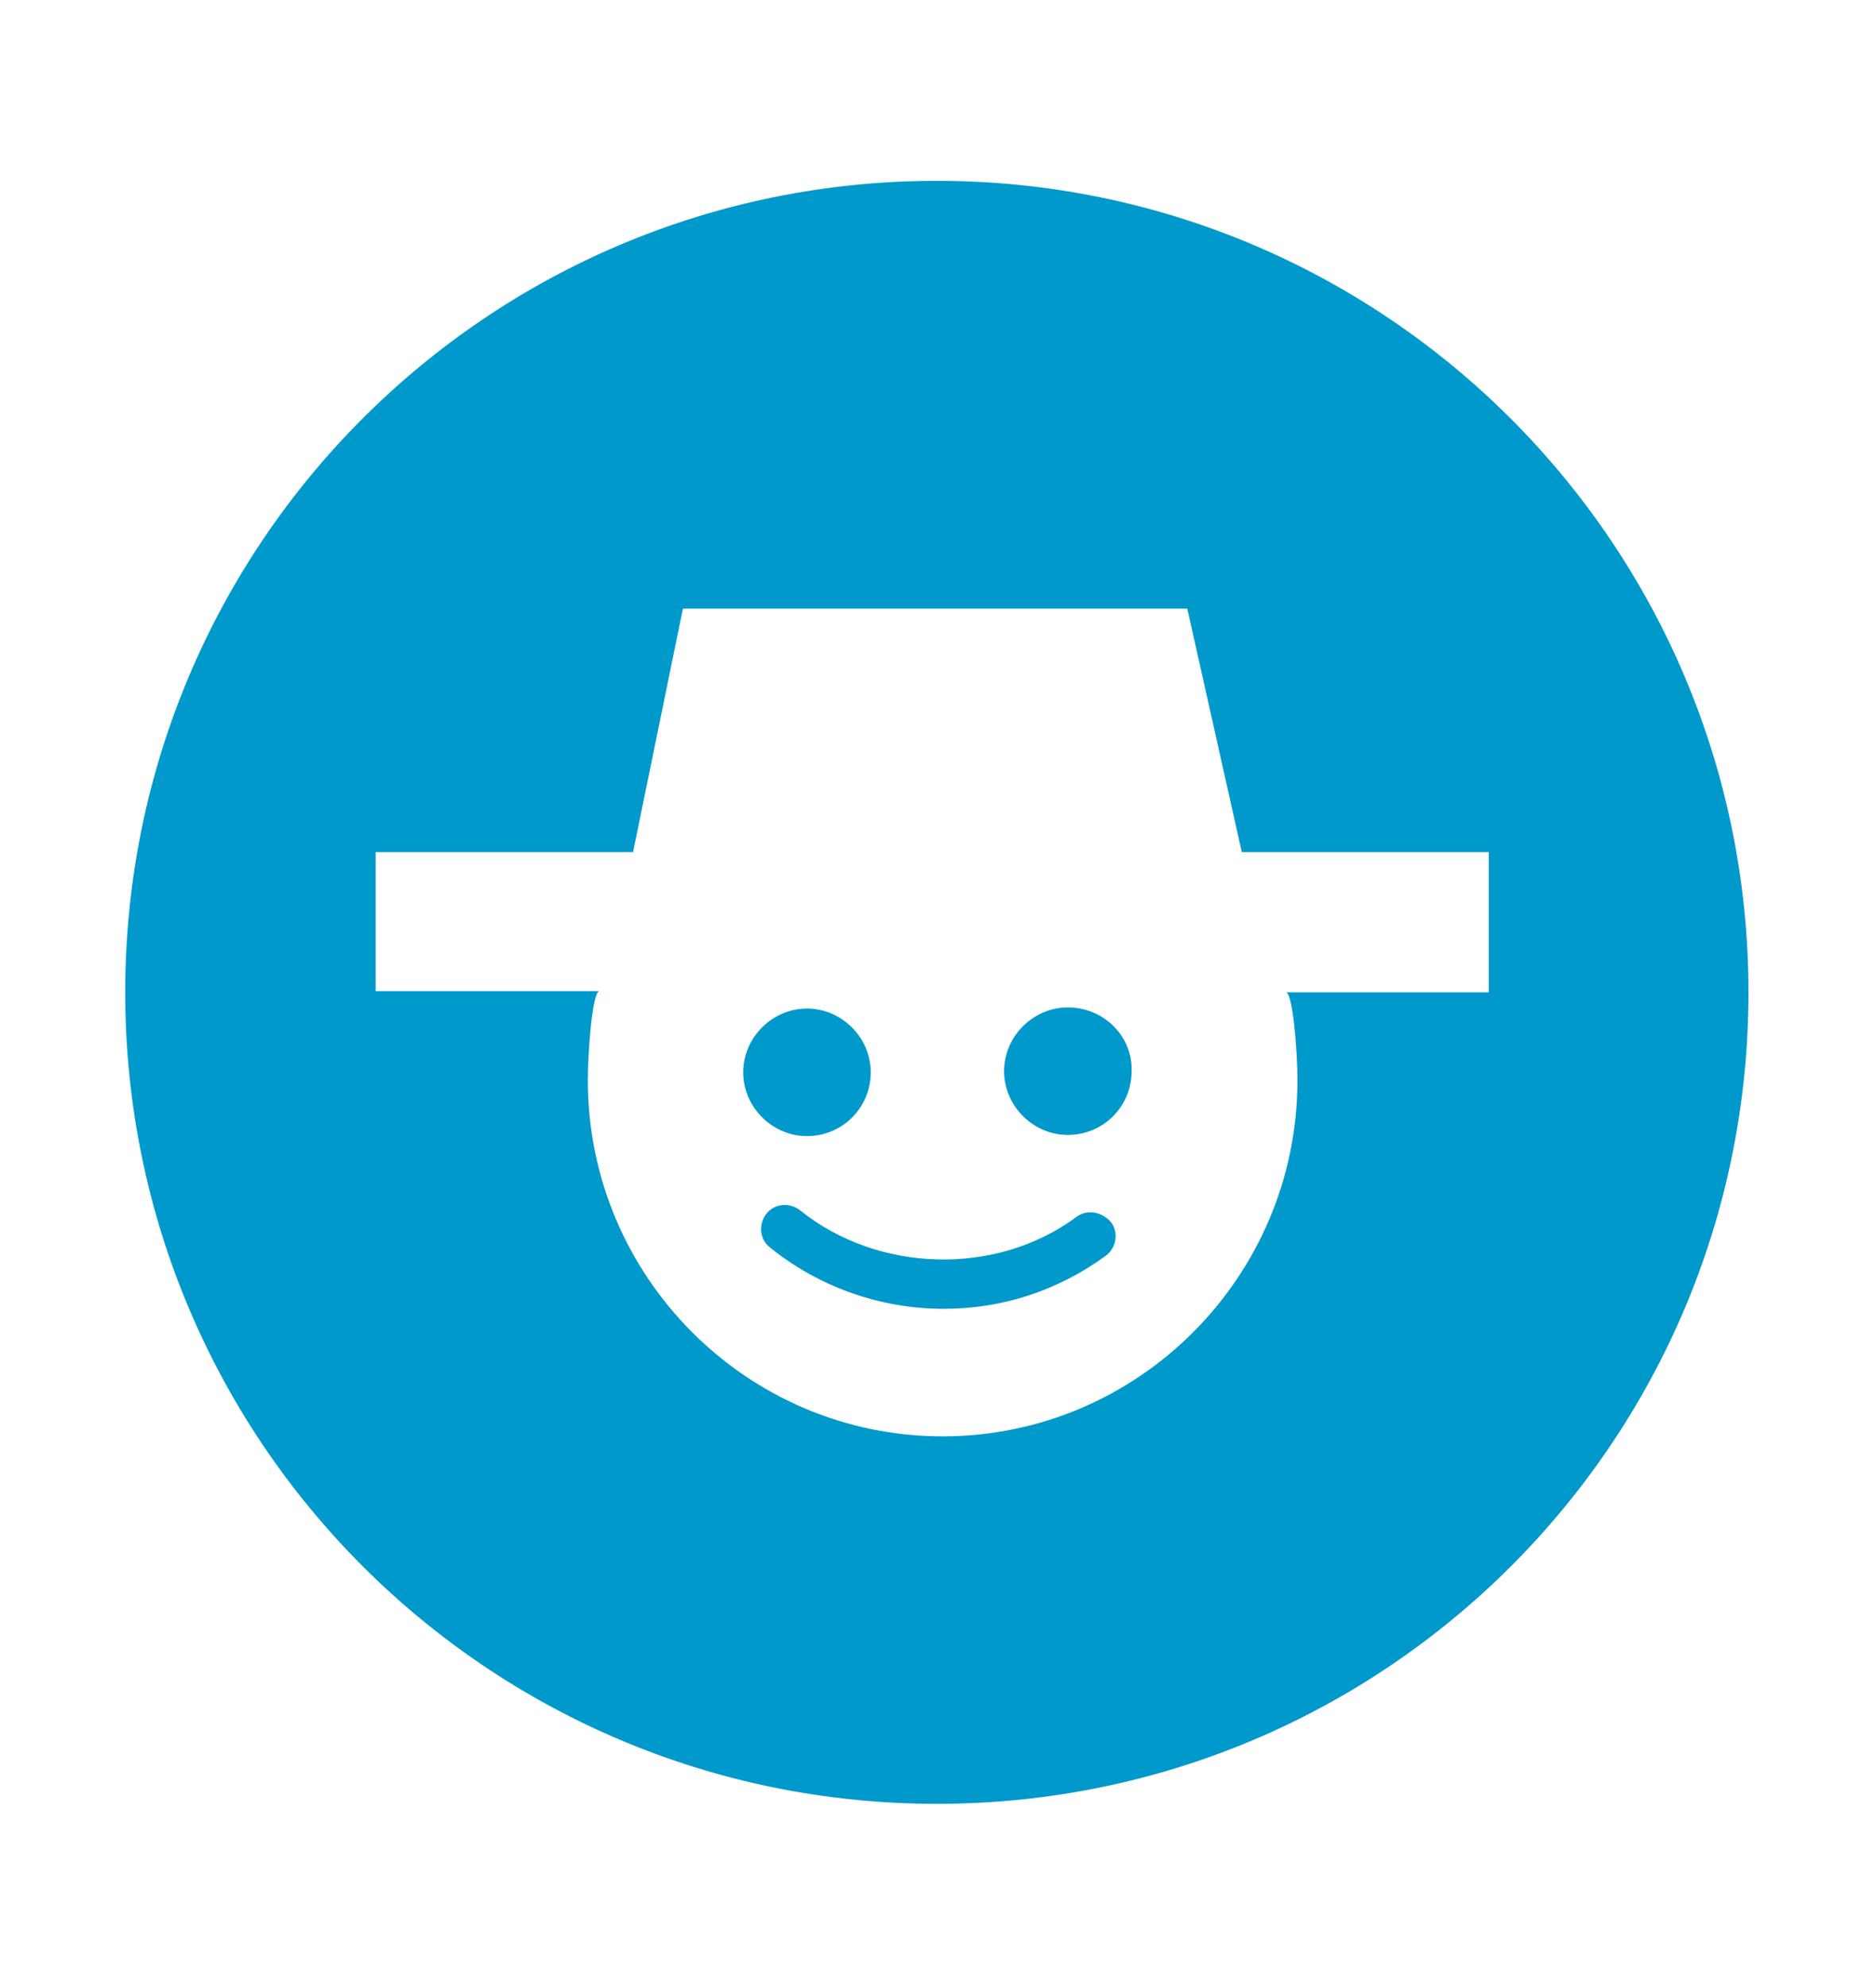 <?xml version="1.0" encoding="utf-8"?>
<!-- Generator: Adobe Illustrator 19.2.1, SVG Export Plug-In . SVG Version: 6.00 Build 0)  -->
<!DOCTYPE svg PUBLIC "-//W3C//DTD SVG 1.1//EN" "http://www.w3.org/Graphics/SVG/1.1/DTD/svg11.dtd">
<svg version="1.1" id="Capa_1" xmlns="http://www.w3.org/2000/svg" xmlns:xlink="http://www.w3.org/1999/xlink" x="0px" y="0px"
	 width="161.8px" height="171.3px" viewBox="0 0 161.8 171.3" style="enable-background:new 0 0 161.8 171.3;" xml:space="preserve"
	>
<style type="text/css">
	.st0{fill:#0099CC;}
</style>
<g>
	<path class="st0" d="M92.1,86.9c-3,0-5.5,2.5-5.5,5.5c0,3,2.5,5.5,5.5,5.5c3.1,0,5.5-2.5,5.5-5.5C97.7,89.4,95.2,86.9,92.1,86.9z"
		/>
	<path class="st0" d="M92.8,105c-6.9,5.1-17.1,4.8-23.8-0.6c-0.9-0.7-2.2-0.6-2.9,0.3c-0.7,0.9-0.6,2.2,0.3,2.9
		c4.2,3.4,9.5,5.3,15,5.3c5.1,0,9.9-1.6,14-4.6c0.9-0.7,1.1-2,0.4-2.9C95,104.5,93.7,104.3,92.8,105z"/>
	<path class="st0" d="M69.6,98c3.1,0,5.5-2.5,5.5-5.5c0-3-2.5-5.5-5.5-5.5c-3,0-5.5,2.5-5.5,5.5C64.1,95.5,66.6,98,69.6,98z"/>
	<path class="st0" d="M80.8,15.6c-38.7,0-70,31.3-70,70c0,38.7,31.3,70,70,70s70-31.3,70-70C150.8,47,119.5,15.6,80.8,15.6z
		 M128.4,85.6h-17.5c0.6,0,1,5,1,7.6c0,16.9-13.7,30.7-30.6,30.7c-16.9,0-30.6-13.8-30.6-30.7c0-2.6,0.4-7.7,1-7.7H32.4v-12h22.2
		l4.3-21h43.5l4.7,21h21.3V85.6z"/>
</g>
</svg>
